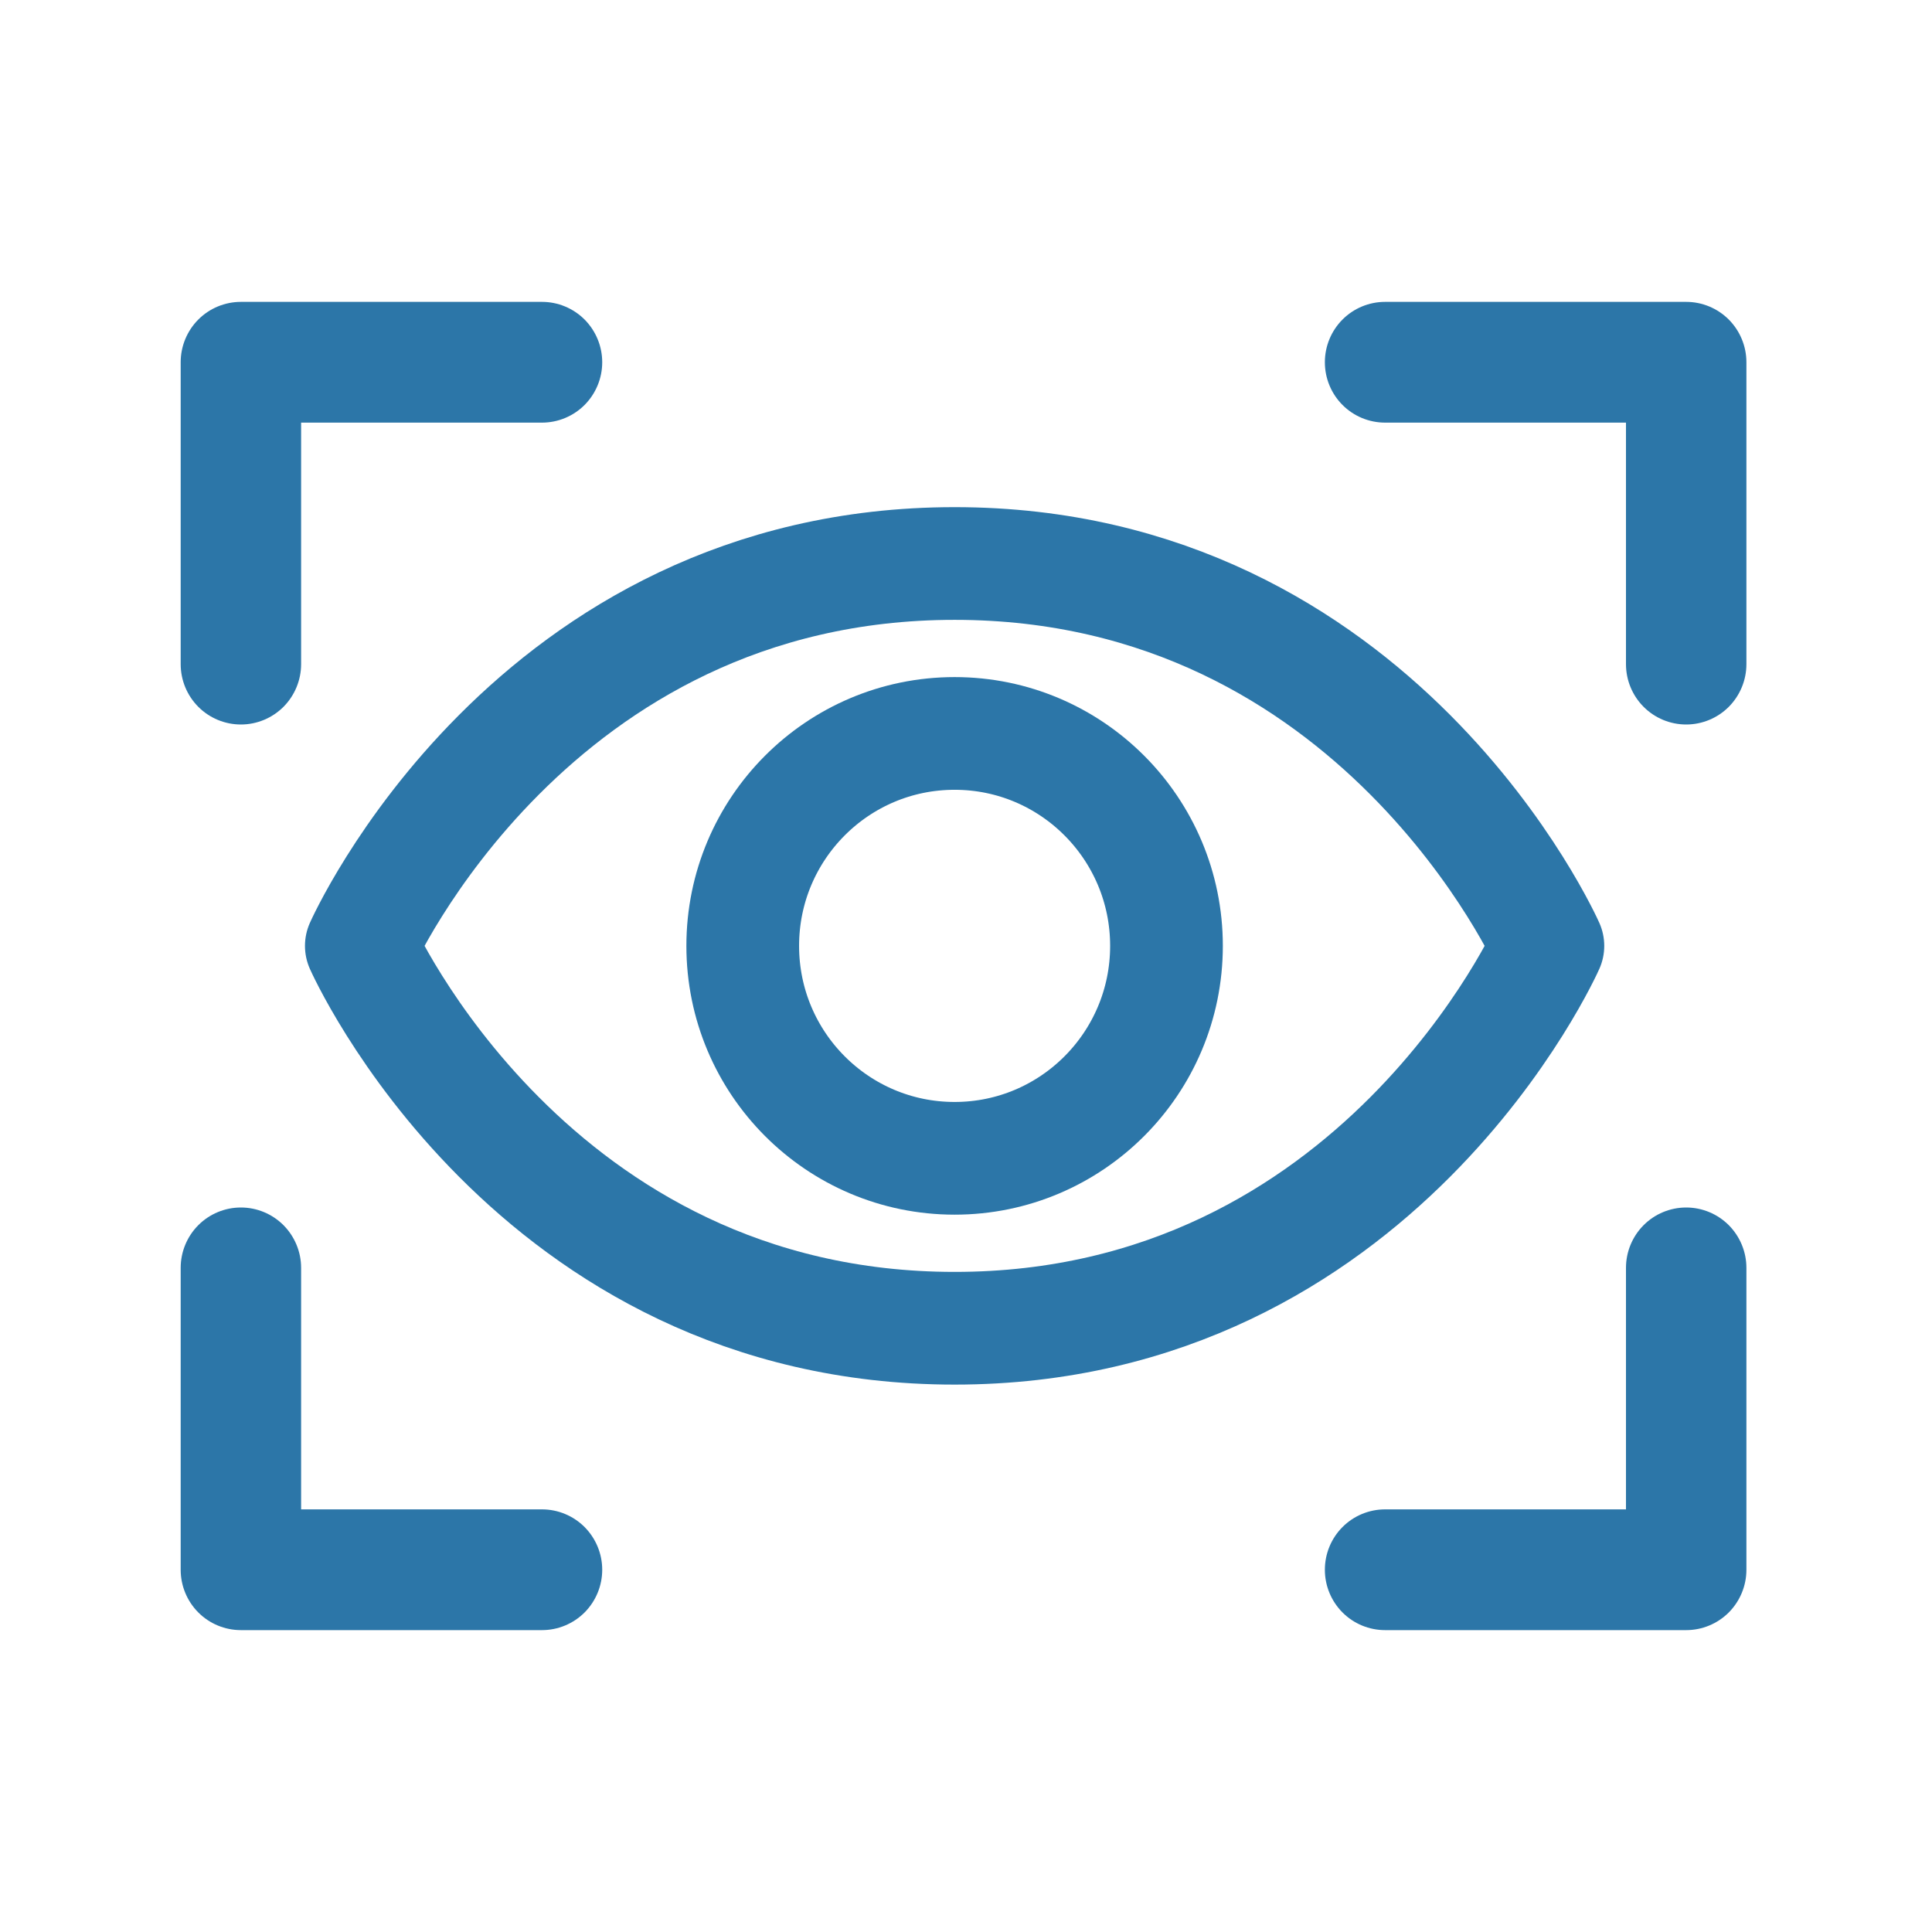 <svg width="48" height="48" viewBox="0 0 48 48" fill="none" xmlns="http://www.w3.org/2000/svg">
<path d="M43.389 9V16.5C43.389 16.898 43.231 17.279 42.951 17.561C42.67 17.842 42.289 18 41.893 18C41.496 18 41.115 17.842 40.835 17.561C40.554 17.279 40.397 16.898 40.397 16.5V10.5H34.412C34.015 10.5 33.634 10.342 33.354 10.061C33.073 9.779 32.916 9.398 32.916 9C32.916 8.602 33.073 8.221 33.354 7.939C33.634 7.658 34.015 7.5 34.412 7.5H41.893C42.289 7.5 42.67 7.658 42.951 7.939C43.231 8.221 43.389 8.602 43.389 9ZM13.466 37.5H7.481V31.5C7.481 31.102 7.323 30.721 7.043 30.439C6.762 30.158 6.381 30 5.985 30C5.588 30 5.207 30.158 4.927 30.439C4.646 30.721 4.489 31.102 4.489 31.5V39C4.489 39.398 4.646 39.779 4.927 40.061C5.207 40.342 5.588 40.5 5.985 40.5H13.466C13.862 40.5 14.243 40.342 14.524 40.061C14.804 39.779 14.962 39.398 14.962 39C14.962 38.602 14.804 38.221 14.524 37.939C14.243 37.658 13.862 37.5 13.466 37.5ZM41.893 30C41.496 30 41.115 30.158 40.835 30.439C40.554 30.721 40.397 31.102 40.397 31.5V37.5H34.412C34.015 37.5 33.634 37.658 33.354 37.939C33.073 38.221 32.916 38.602 32.916 39C32.916 39.398 33.073 39.779 33.354 40.061C33.634 40.342 34.015 40.5 34.412 40.5H41.893C42.289 40.5 42.67 40.342 42.951 40.061C43.231 39.779 43.389 39.398 43.389 39V31.5C43.389 31.102 43.231 30.721 42.951 30.439C42.67 30.158 42.289 30 41.893 30ZM5.985 18C6.381 18 6.762 17.842 7.043 17.561C7.323 17.279 7.481 16.898 7.481 16.5V10.5H13.466C13.862 10.5 14.243 10.342 14.524 10.061C14.804 9.779 14.962 9.398 14.962 9C14.962 8.602 14.804 8.221 14.524 7.939C14.243 7.658 13.862 7.5 13.466 7.5H5.985C5.588 7.5 5.207 7.658 4.927 7.939C4.646 8.221 4.489 8.602 4.489 9V16.5C4.489 16.898 4.646 17.279 4.927 17.561C5.207 17.842 5.588 18 5.985 18Z" fill="#2C76A8"/>
<path d="M23.717 14C13.188 14 8.977 23.5 8.977 23.5C8.977 23.5 13.188 33 23.717 33C34.245 33 38.457 23.5 38.457 23.5C38.457 23.5 34.245 14 23.717 14Z" stroke="#2C76A8" stroke-width="2.8" stroke-linecap="round" stroke-linejoin="round"/>
<path d="M23.717 28.778C26.624 28.778 28.981 26.415 28.981 23.5C28.981 20.585 26.624 18.222 23.717 18.222C20.809 18.222 18.453 20.585 18.453 23.5C18.453 26.415 20.809 28.778 23.717 28.778Z" stroke="#2C76A8" stroke-width="2.8" stroke-linecap="round" stroke-linejoin="round"/>
</svg>
